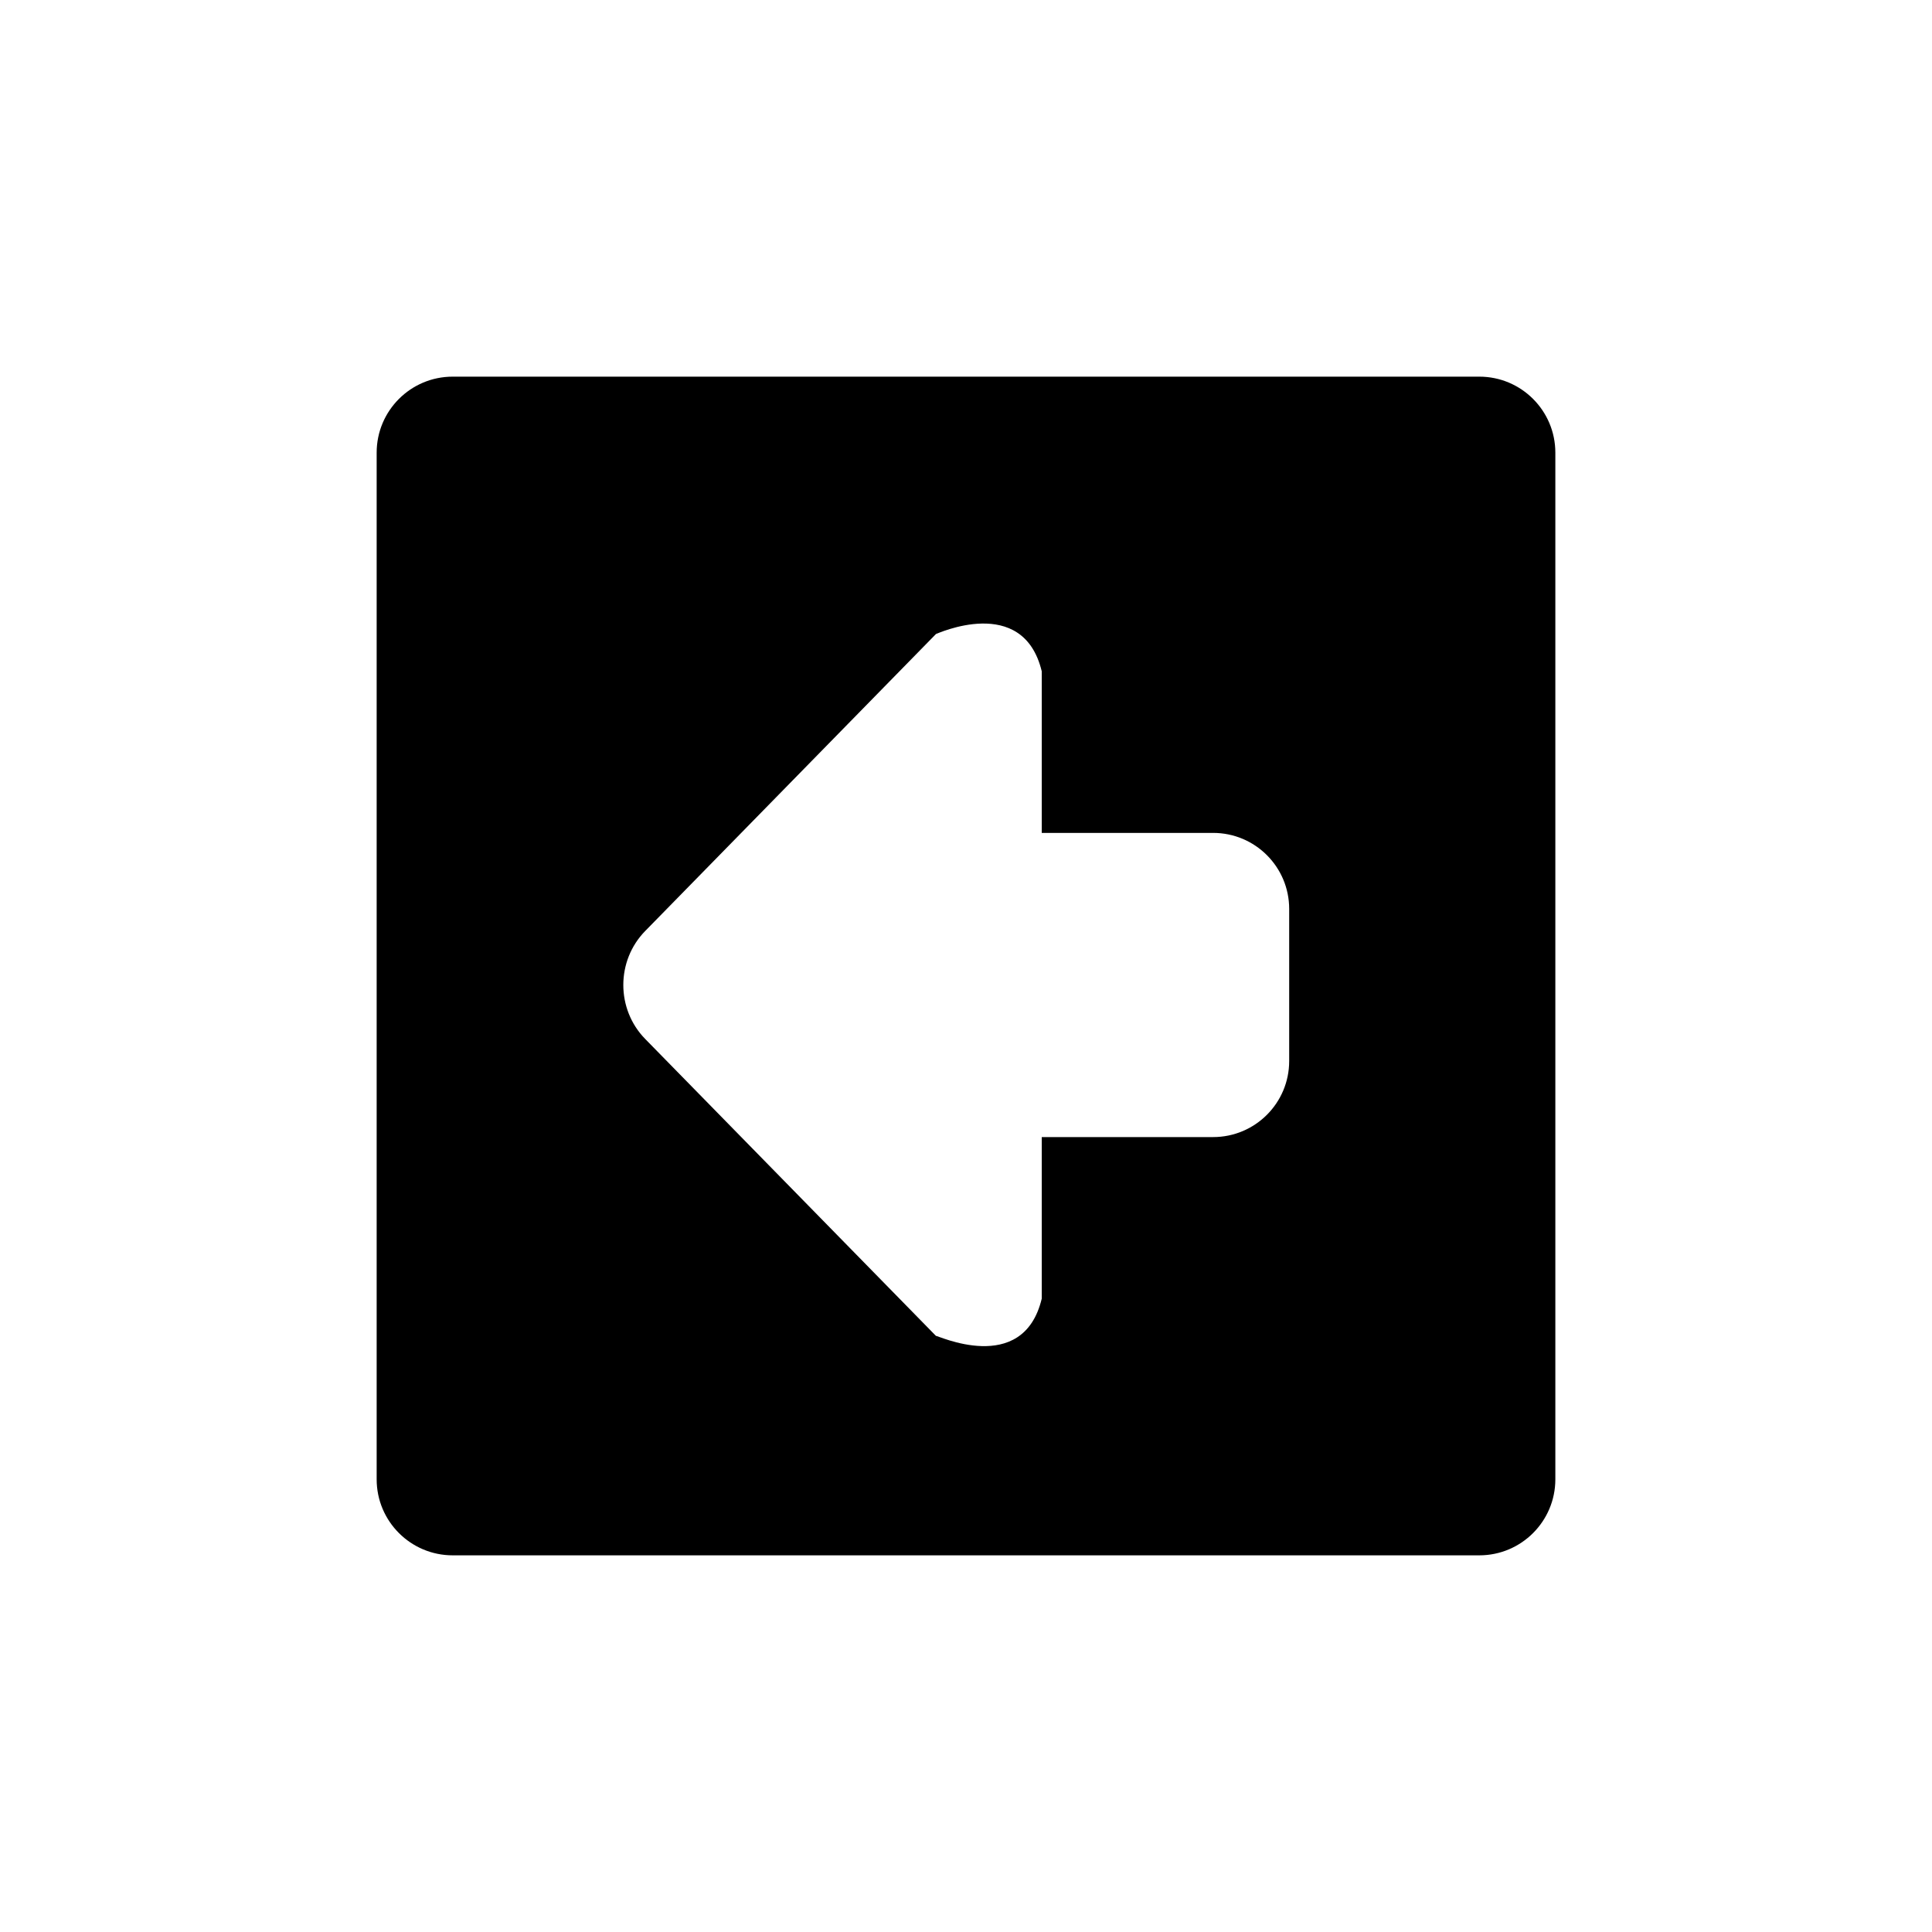 <?xml version="1.0" encoding="UTF-8"?>
<!-- The Best Svg Icon site in the world: iconSvg.co, Visit us! https://iconsvg.co -->
<svg fill="#000000" width="800px" height="800px" version="1.1" viewBox="144 144 512 512" xmlns="http://www.w3.org/2000/svg">
 <path d="m536.03 556.18h-272.06c-11.129 0-20.152-9.023-20.152-20.152v-272.06c0-11.129 9.023-20.152 20.152-20.152h272.06c11.129 0 20.152 9.023 20.152 20.152v272.06c0 11.129-9.023 20.152-20.152 20.152zm-50.383-171.3c0-11.129-9.023-20.152-20.152-20.152h-45.422v-42.824c-4.969-20.637-27.988-9.812-28.023-9.891l-77.062 78.707c-7.738 7.898-7.738 20.715 0 28.621l77.062 78.699c-0.145-0.438 23.051 10.906 28.023-9.891v-42.812h45.422c11.129 0 20.152-9.023 20.152-20.152z" fill-rule="evenodd"/>
</svg>